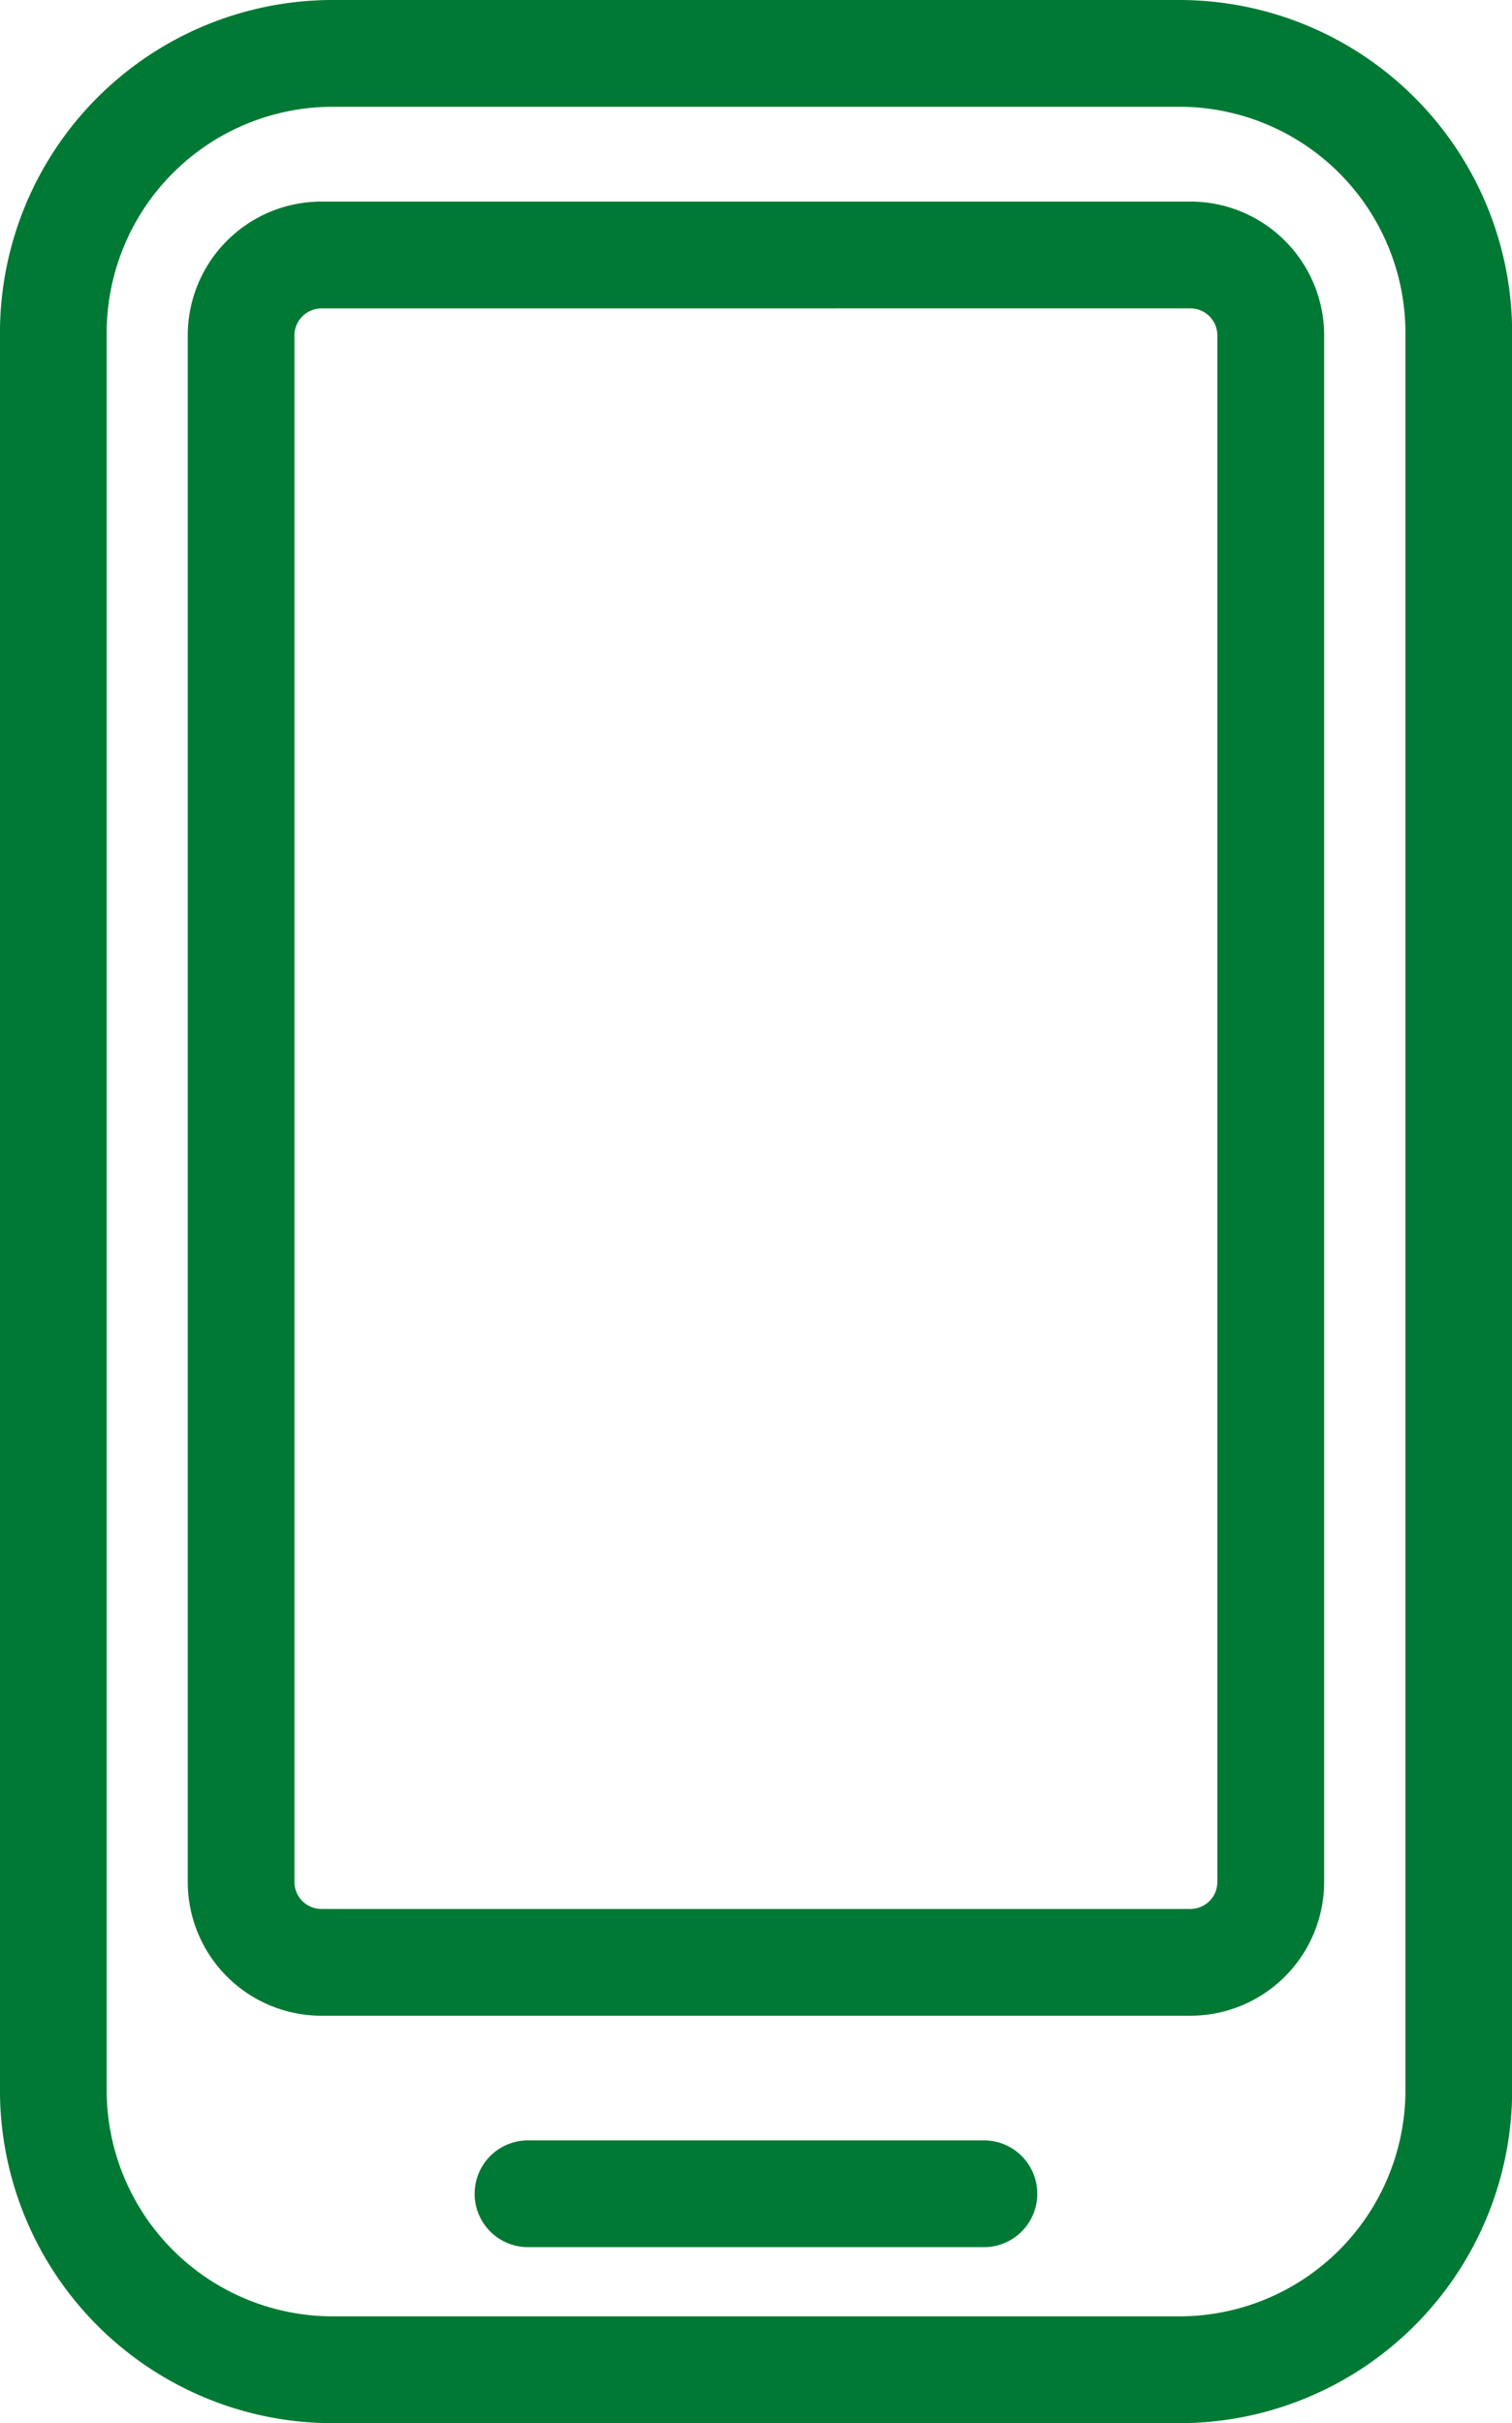 <svg xmlns="http://www.w3.org/2000/svg" width="40.693" height="65.178" viewBox="0 0 40.693 65.178">
  <g id="Grupo_23089" data-name="Grupo 23089" transform="translate(-45.053 -182.543)">
    <g id="Grupo_23088" data-name="Grupo 23088" transform="translate(45.053 182.543)">
      <g id="Grupo_23087" data-name="Grupo 23087">
        <g id="Grupo_23084" data-name="Grupo 23084">
          <path id="Trazado_30282" data-name="Trazado 30282" d="M80.8,244.5H58a8.959,8.959,0,0,1-8.948-8.952V188.269A8.956,8.956,0,0,1,58,179.321H80.8a8.96,8.96,0,0,1,8.95,8.948v47.279A8.962,8.962,0,0,1,80.8,244.5ZM58,182.193a6.086,6.086,0,0,0-6.076,6.076v47.279A6.085,6.085,0,0,0,58,241.626H80.8a6.085,6.085,0,0,0,6.078-6.078V188.269a6.086,6.086,0,0,0-6.078-6.076Z" transform="translate(-49.053 -179.321)" fill="#007934"/>
        </g>
        <g id="Grupo_23085" data-name="Grupo 23085" transform="translate(5.056 5.422)">
          <path id="Trazado_30283" data-name="Trazado 30283" d="M78.153,230.382h-23.4a3.6,3.6,0,0,1-3.592-3.592V185.177a3.6,3.6,0,0,1,3.592-3.592h23.4a3.6,3.6,0,0,1,3.592,3.592V226.79A3.6,3.6,0,0,1,78.153,230.382Zm-23.4-45.923a.729.729,0,0,0-.721.719V226.79a.729.729,0,0,0,.721.721h23.4a.727.727,0,0,0,.718-.721V185.177a.727.727,0,0,0-.718-.719Z" transform="translate(-51.164 -181.585)" fill="#007934"/>
        </g>
        <g id="Grupo_23086" data-name="Grupo 23086" transform="translate(12.775 57.572)">
          <path id="Trazado_30284" data-name="Trazado 30284" d="M68.093,206.232H55.822a1.436,1.436,0,0,1,0-2.872H68.093a1.436,1.436,0,1,1,0,2.872Z" transform="translate(-54.387 -203.36)" fill="#007934"/>
        </g>
      </g>
    </g>
  </g>
</svg>

